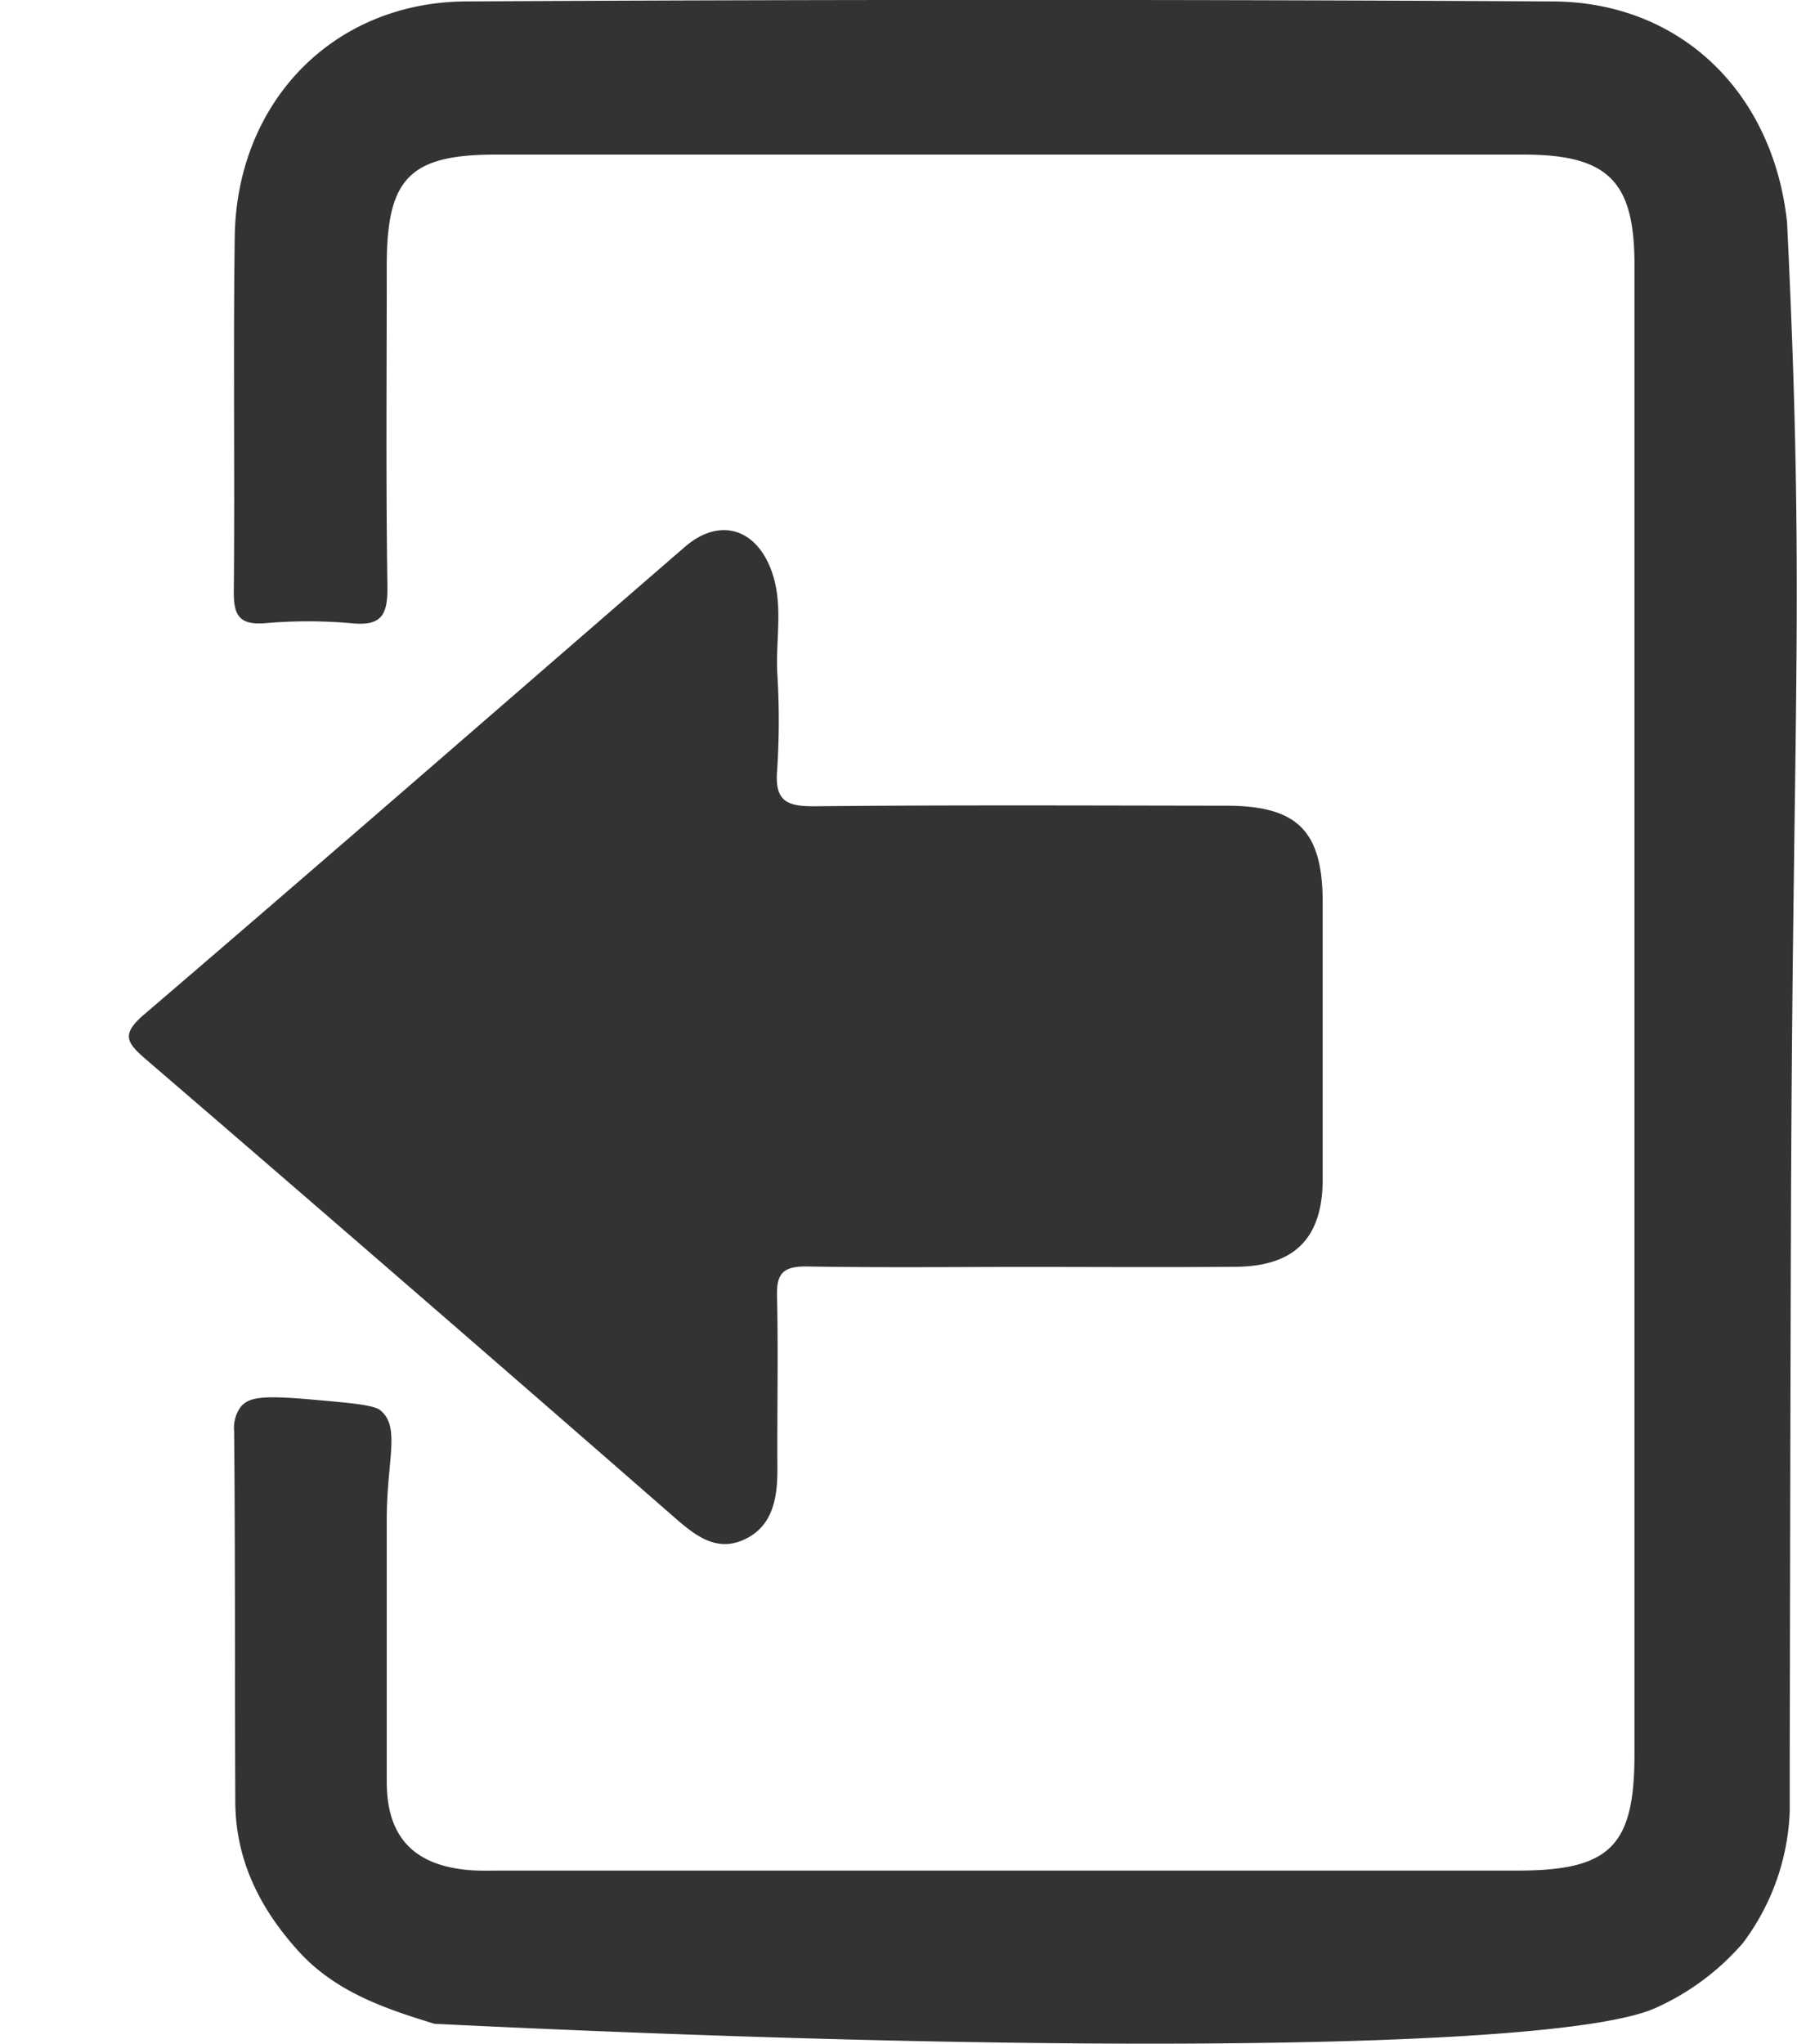 <svg xmlns="http://www.w3.org/2000/svg" viewBox="0 0 227.43 258.59"><defs><style>.eai{fill:#333;}</style></defs><g>
<path class="eai" d="M55 256.08c-6.34-1.94-12.57-4.06-17.22-9.19-4.85-5.35-7.94-11.44-8-18.8-.07-15.67 0-31.33-.15-47a4.54 4.54 0 0 1 .85-3.1c1.09-1.28 3-1.42 9-.9 5.24.46 7.88.7 8.68 1.38 2.57 2.15.76 6.32.79 14v33c0 6.86 3.32 10.46 10.11 11.13 1.49.15 3 .09 4.5.09h128.5c11.71 0 14.8-3.08 14.8-14.71V33.48c0-10.58-3.35-13.92-14.08-13.92h-130c-10.94 0-13.83 3-13.83 14 0 13.5-.12 27 .08 40.5.05 3.54-.54 5.22-4.55 4.8a62.82 62.82 0 0 0-11 0c-3.18.23-3.92-1-3.89-4 .14-15-.09-30 .12-45C30 12.88 42.17.27 59 .18q68.75-.38 137.5 0c16.18.07 27.88 11.48 29.67 27.9.08 1.65.2 4.16.33 7.2 1.74 40 .47 55.53.2 111.34-.11 22.18-.17 71.51-.19 75.6v7.03a29.51 29.51 0 0 1-5.93 16.61 31.74 31.74 0 0 1-11.18 8.27c-11.61 5.07-72.1 5.96-154.4 1.95z"/>
<path xmlns="http://www.w3.org/2000/svg" class="eai" d="M37.39 98.89c9.33 0 18.66-.1 28 .06 2.85 0 3.74-.85 3.67-3.69-.17-7.33 0-14.66-.05-22 0-3.66.6-7.25 4.26-8.89 3.5-1.57 6.14.53 8.8 2.85q33.31 29.08 66.83 57.91c2.54 2.19 3.18 3.2.22 5.74-22.9 19.6-45.62 39.41-68.41 59.14-4.26 3.68-8.86 2.44-10.89-2.87-1.6-4.21-.61-8.58-.78-12.87a96.63 96.63 0 0 1 0-12.49c.35-4-1.25-4.63-4.81-4.6-17.33.17-34.66.09-52 .07C3.18 157.25 0 154.07 0 145v-35c0-7.44 3.53-11 10.9-11.09 8.83-.08 17.66-.02 26.49-.02z" transform="translate(-60, 0) rotate(180, 113.7, 129.6)"/>
</g></svg>